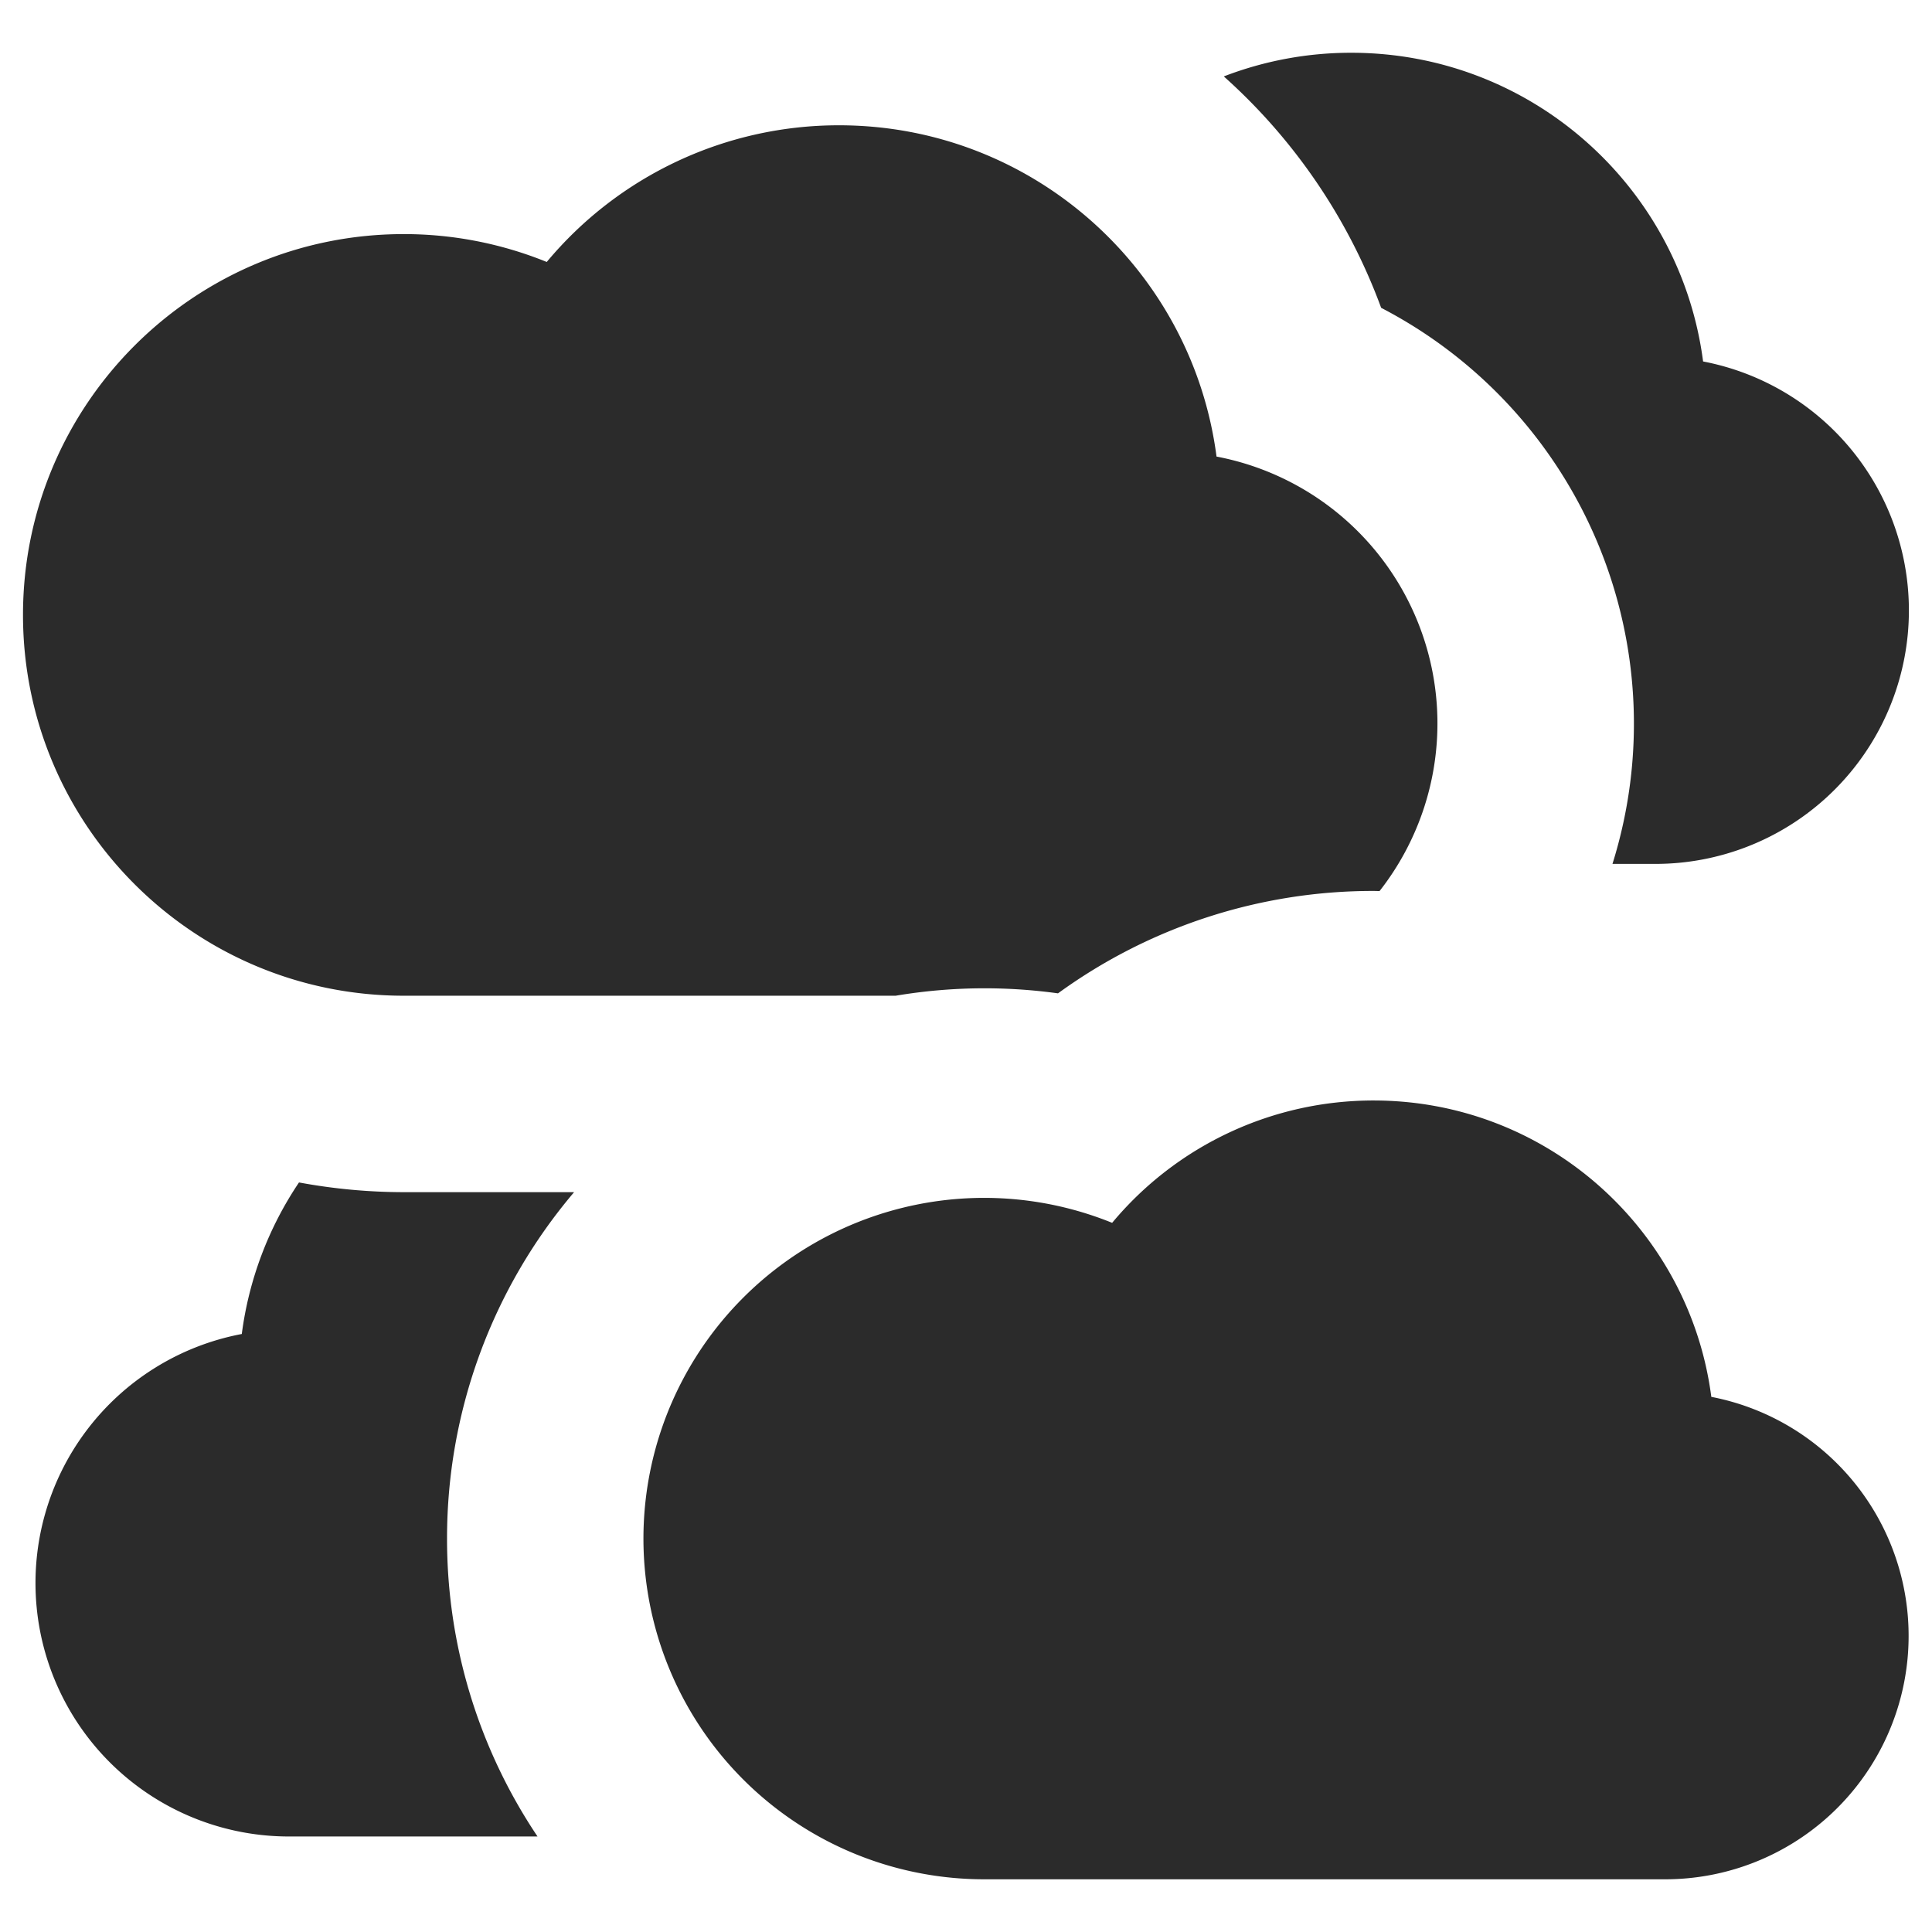 <svg xmlns="http://www.w3.org/2000/svg" id="icons" viewBox="0 0 1008 1008"><defs><style>.cls-1{fill:#2b2b2b}</style></defs><path class="cls-1" d="M517.59 82.06zM497.12 589.51h.05zM888.57 188.59C876.75 97.72 799.11 27.53 705 27.53a184.29 184.29 0 0 0-66.49 12.34A301.41 301.41 0 0 1 720.6 160.6a244.49 244.49 0 0 1 120.69 290.13h22.44a132.25 132.25 0 0 0 24.84-262.14zM892.86 728.8C881.51 641.56 807 574.17 716.65 574.17A177.36 177.36 0 0 0 580.25 638a177.76 177.76 0 1 0-66.76 342.5H869a127 127 0 0 0 23.86-251.7zM233.24 802.71A278.94 278.94 0 0 1 299.53 622h-88.82a301.5 301.5 0 0 1-54.71-5.07A184.15 184.15 0 0 0 126.15 696 132.24 132.24 0 0 0 151 958.17h129.45a278.53 278.53 0 0 1-47.21-155.46zM513.49 515.63a280.53 280.53 0 0 1 38.51 2.64 279.5 279.5 0 0 1 164.63-53.43c1.05 0 2.09.05 3.14.06a141.73 141.73 0 0 0-85.06-226.69c-12.68-97.51-96-172.84-197-172.84a198.26 198.26 0 0 0-152.45 71.31 198 198 0 0 0-74.61-14.54C101 122.14 12 211.09 12 320.82s89 198.69 198.69 198.69h256.6a280.37 280.37 0 0 1 46.2-3.88z"/></svg>
